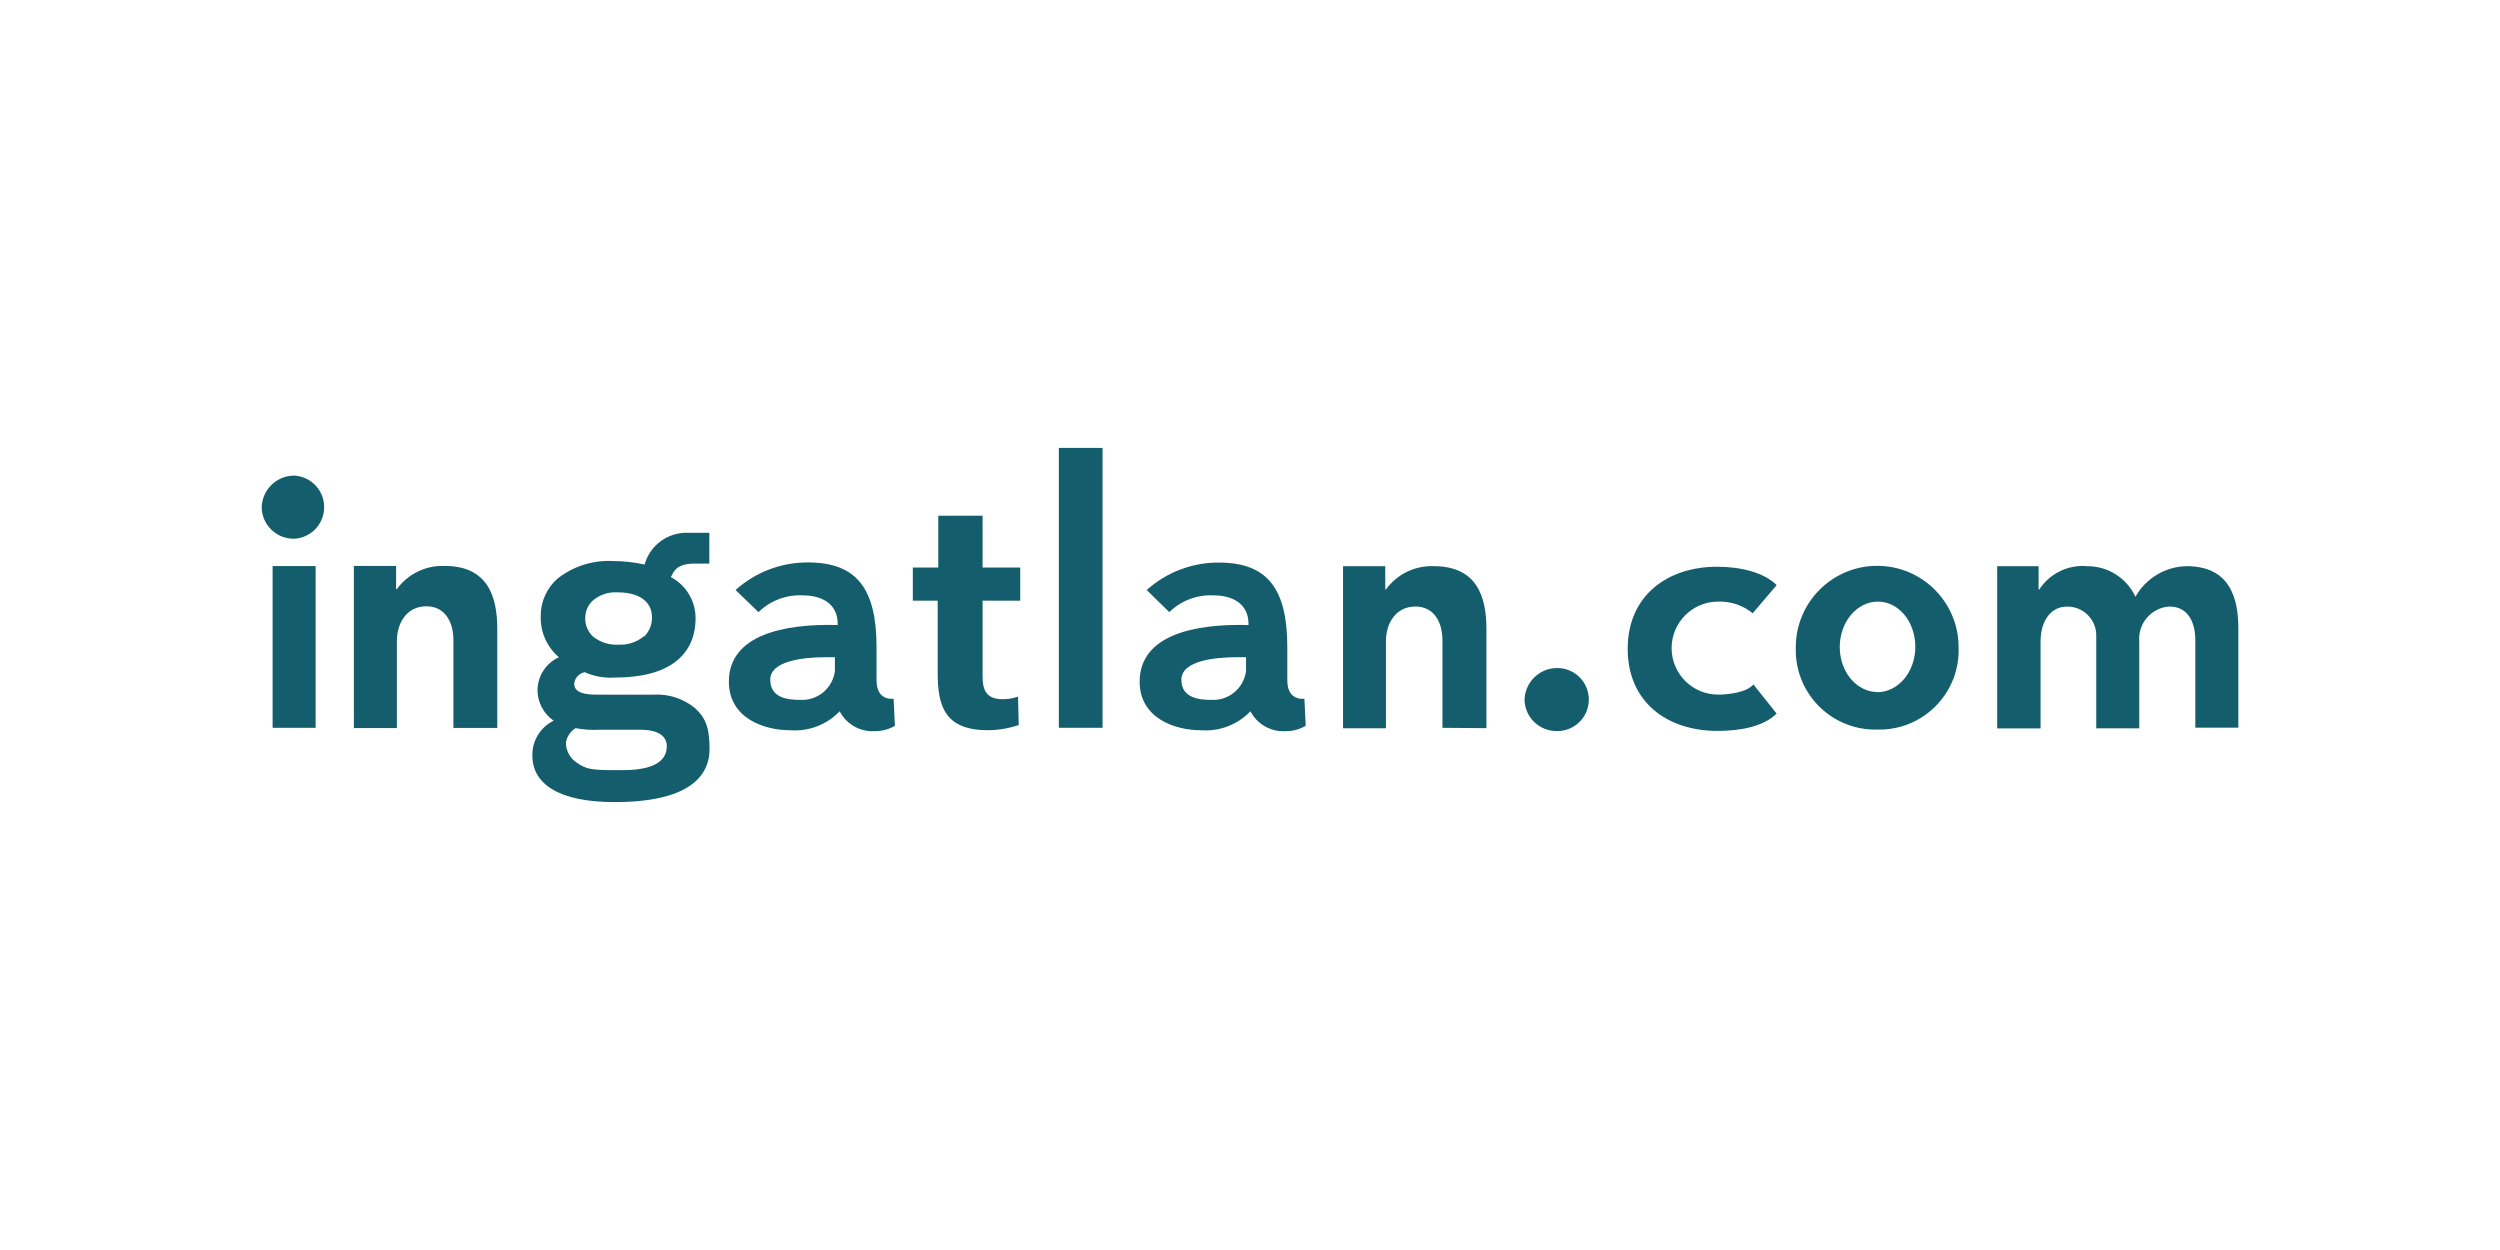 <?xml version="1.0" encoding="UTF-8"?> <svg xmlns="http://www.w3.org/2000/svg" id="_Слой_1" data-name="Слой 1" viewBox="0 0 850.39 425.2"><defs><style> .cls-1 { fill: #145d6c; } </style></defs><path class="cls-1" d="M638.54,248.16c-14.91,.38-27.3-11.4-27.69-26.3v-1.7c0-15.29,12.4-27.69,27.69-27.69s27.69,12.4,27.69,27.69c.56,14.91-11.08,27.45-25.99,28h-1.7Zm0-12.7c7.16,0,12.97-6.92,12.97-15.43s-5.62-15.39-12.74-15.39-12.97,6.92-12.97,15.43,5.73,15.35,12.97,15.35h-.24v.04Z"></path><rect class="cls-1" x="92.73" y="192.55" width="14.63" height="55.02"></rect><path class="cls-1" d="M250.22,200.69c6.77-6.1,15.57-9.44,24.68-9.37,16.53,0,23.26,8.98,23.26,28.79v11.35c0,7.2,5.81,6.21,5.81,6.21l.44,9.22c-2.1,1.23-4.49,1.86-6.92,1.82-4.94,.28-9.59-2.37-11.87-6.76-4.37,4.56-10.55,6.93-16.85,6.45-8.66,0-20.84-3.96-20.84-16.53,0-15.82,18.51-19.78,37.02-19.26v-.44c0-6.76-5.38-9.65-11.87-9.65-5.6-.28-11.06,1.78-15.07,5.7l-7.79-7.51Zm33.97,22.86h-3.09c-7.91,0-19.1,1.23-19.1,7.67s6.49,6.84,10.13,6.84c5.94,.38,11.14-3.94,11.87-9.85v-4.67h.2Z"></path><path class="cls-1" d="M390.07,200.69c6.74-6.06,15.5-9.38,24.56-9.33,16.53,0,23.26,8.98,23.26,28.79v11.31c0,7.2,5.81,6.21,5.81,6.21l.44,9.22c-2.1,1.23-4.49,1.86-6.92,1.82-4.94,.28-9.59-2.37-11.87-6.76-4.37,4.56-10.55,6.93-16.85,6.45-8.66,0-20.84-3.96-20.84-16.53,0-15.82,18.51-19.78,37.02-19.26v-.44c0-6.76-5.38-9.65-11.87-9.65-5.6-.28-11.06,1.78-15.07,5.7l-7.67-7.51Zm33.97,22.86h-3.09c-7.91,0-19.1,1.23-19.1,7.67s6.49,6.84,10.13,6.84c5.94,.38,11.14-3.94,11.87-9.85v-4.67h.2Z"></path><path class="cls-1" d="M334.23,204.33v25.83c0,5.02,1.66,7.67,6.8,7.67,1.79,.02,3.57-.28,5.26-.87l.24,9.65c-3.35,1.14-6.86,1.74-10.4,1.78-14.56,0-17.17-7.91-17.17-19.38v-24.68h-8.46v-11.27h8.66v-17.64h15.07v17.64h12.81v11.27s-12.81,0-12.81,0Z"></path><path class="cls-1" d="M360.17,247.56v-95.2h14.87v95.2h-14.87Z"></path><path class="cls-1" d="M529.73,248.67c-6.01,.15-11-4.59-11.15-10.59,0,0,0,0,0,0h0c.13-6.05,5.1-10.88,11.15-10.84,5.92,0,10.72,4.8,10.72,10.72s-4.8,10.72-10.72,10.72Z"></path><path class="cls-1" d="M596.18,208.6c-3.34-2.73-7.56-4.14-11.87-3.96-8.74,.07-15.77,7.2-15.7,15.94,.07,8.74,7.2,15.77,15.94,15.7,3.6,0,9.77-.83,11.87-3.48l7.91,9.93c-4.47,4.39-12.14,5.89-20.13,5.89-17.2,0-30.53-9.85-30.53-27.92s13.45-27.92,30.42-27.92c7.91,0,15.82,1.86,20.25,6.25l-8.15,9.57Z"></path><path class="cls-1" d="M746.75,247.56v-29.74c0-6.25-2.53-11.51-8.86-11.51-6.06,.42-10.63,5.67-10.22,11.72,0,.05,0,.09,.01,.14v29.58h-14.63v-31.25c.2-5.41-4.03-9.96-9.44-10.16,0,0,0,0-.01,0h-.51c-5.7,0-8.98,5.14-8.98,11.87v29.55h-14.75v-55.17h14.08v7.91h.24c3.55-5.44,9.82-8.49,16.3-7.91,7.03-.03,13.44,4.03,16.41,10.4,3.55-6.31,10.17-10.27,17.4-10.4,14.79,0,17.6,10.96,17.6,21.24v33.7h-14.63v.04Z"></path><path class="cls-1" d="M490.66,247.56v-29.74c0-6.01-2.73-11.51-9.22-11.51s-10.01,5.46-10.01,11.87v29.55h-14.59v-55.14h14.36v7.91h.24c3.77-5.2,9.88-8.17,16.3-7.91,14.67,0,17.88,10.44,17.88,21.4v33.7l-14.95-.12Z"></path><path class="cls-1" d="M154.23,247.68v-29.94c0-6.01-2.73-11.51-9.22-11.51s-10.01,5.46-10.01,11.87v29.55h-14.63v-55.14h14.36v7.91h.24c3.77-5.2,9.88-8.17,16.3-7.91,14.67,0,17.88,10.44,17.88,21.4v33.7h-14.91v.08Z"></path><path class="cls-1" d="M241.28,181.19v10.52h-4.94c-6.57,0-7.16,2.93-8.15,4.59,5.16,2.73,8.4,8.08,8.42,13.92,0,12.74-9.22,20.25-27.33,20.25-3.56,.26-7.14-.36-10.4-1.82-1.93,.38-3.39,1.99-3.56,3.96,0,3.96,6.29,3.68,8.98,3.68h17.76c5.17-.34,10.29,1.28,14.32,4.55,3.4,3.12,4.98,6.25,4.98,13.92,0,9.65-7.59,18.08-32.31,18.08-18.75,0-27.96-6.05-27.96-15.82-.11-5.03,2.72-9.66,7.24-11.87-3.4-2.34-5.45-6.19-5.5-10.32,.03-4.85,2.87-9.25,7.28-11.27-4.13-3.51-6.41-8.74-6.17-14.16,0-4.97,2.21-9.69,6.05-12.85,5.31-4.05,11.89-6.06,18.55-5.7,3.61,0,7.2,.39,10.72,1.19,1.83-6.58,7.93-11.05,14.75-10.8h7.28v-.04Zm-45.48,66.49c-1.72,1.06-2.92,2.8-3.28,4.79-.06,2.8,1.33,5.43,3.68,6.96,3.12,2.18,5.02,2.49,11.87,2.53h3.96c13.88,0,14.79-5.58,14.79-8.31,0-1.94-1.31-5.42-8.86-5.42h-14.24c-2.65,.14-5.31-.04-7.91-.55Zm23.34-31.17c1.83-1.79,2.78-4.29,2.61-6.84,0-3.28-2.25-8.19-11.87-8.19-2.86-.14-5.66,.76-7.91,2.53-1.8,1.48-2.86,3.68-2.89,6.01-.13,2.44,.83,4.81,2.61,6.49,2.45,1.98,5.56,2.97,8.7,2.77,3.09,.18,6.14-.81,8.54-2.77h.2Z"></path><path class="cls-1" d="M100.16,183.25c-6.01,.15-11-4.59-11.15-10.59,0,0,0,0,0,0h0c.11-6.07,5.08-10.92,11.15-10.88,5.93,.36,10.45,5.46,10.09,11.39-.33,5.43-4.66,9.76-10.09,10.09Z"></path></svg> 